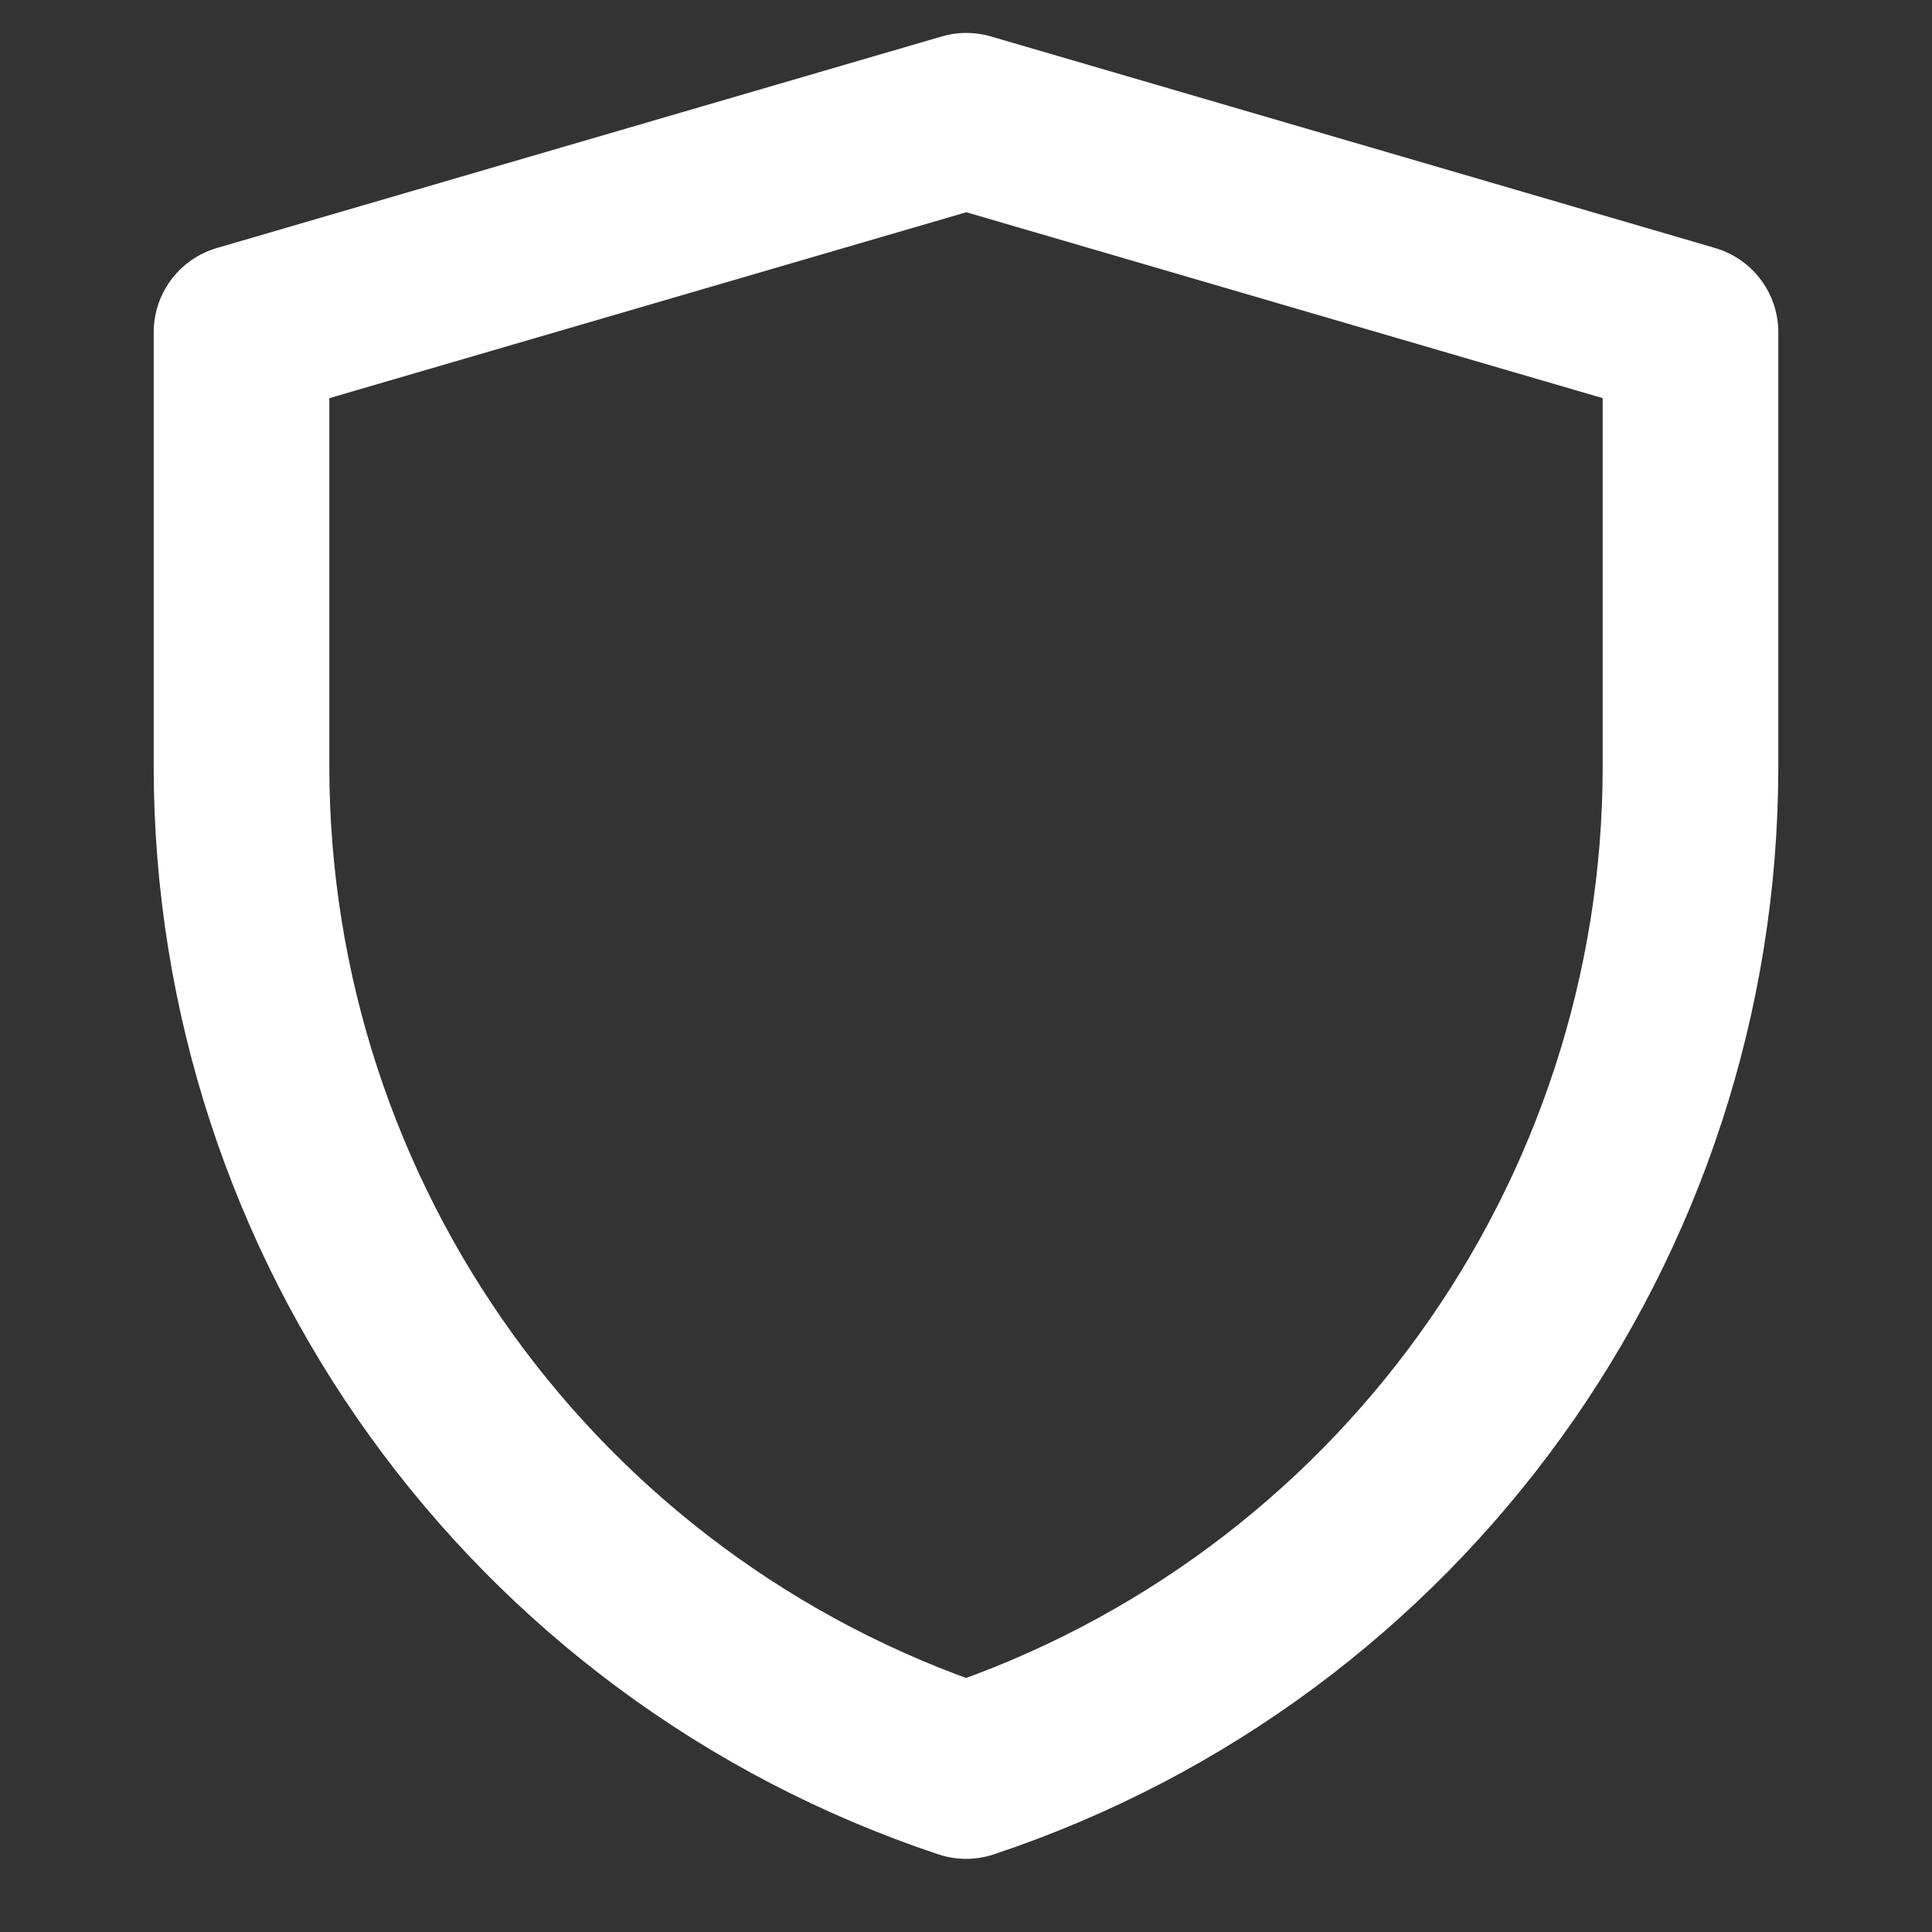 <svg width="44" height="44" viewBox="0 0 44 44" fill="none" xmlns="http://www.w3.org/2000/svg">
<rect x="0" y="0" width="44" height="44" fill="#333333" stroke="none"/>
<path d="M5.5 7.568L22.008 2.75L38.5 7.568V17.448C38.5 27.832 31.854 37.051 22.002 40.334C12.148 37.051 5.5 27.83 5.5 17.443V7.568Z" stroke="white" stroke-width="4" stroke-linejoin="round"/>
</svg>
